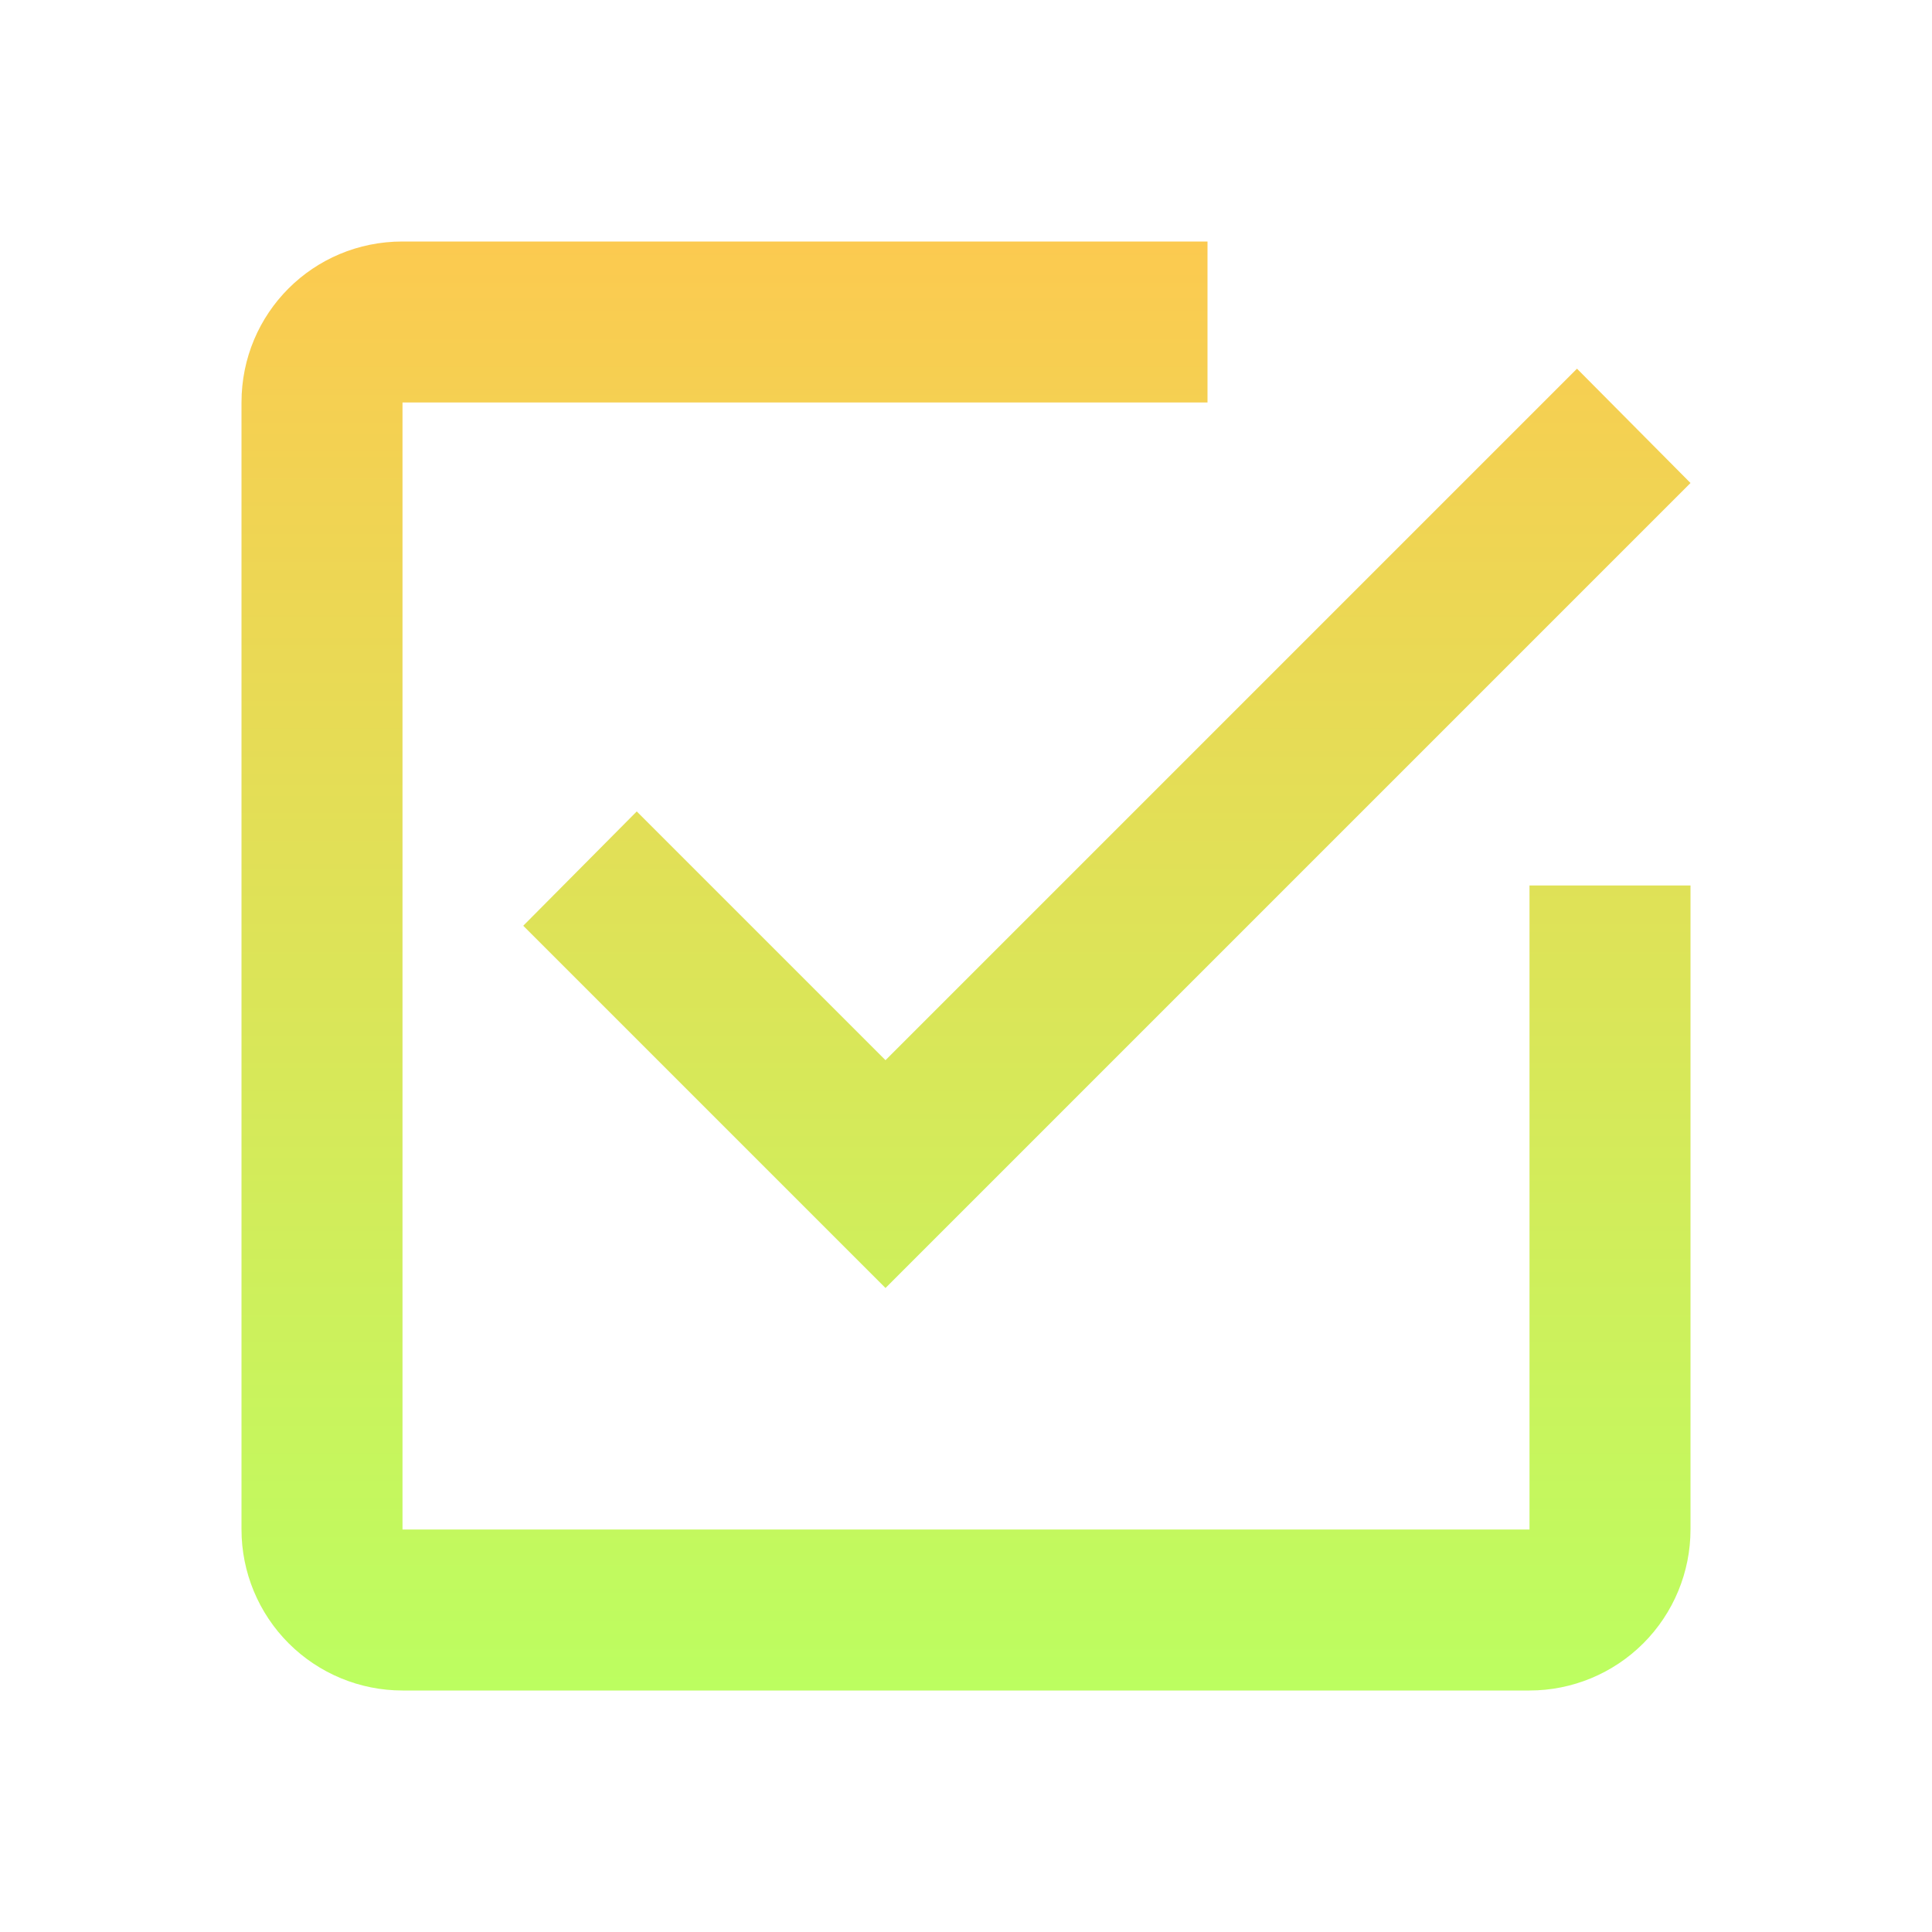 <svg width="24" height="24" viewBox="0 0 24 24" fill="none" xmlns="http://www.w3.org/2000/svg">
<path d="M19 19H5V5H15V3H5C3.89 3 3 3.89 3 5V19C3 19.53 3.211 20.039 3.586 20.414C3.961 20.789 4.47 21 5 21H19C19.53 21 20.039 20.789 20.414 20.414C20.789 20.039 21 19.53 21 19V11H19M7.91 10.08L6.5 11.5L11 16L21 6L19.59 4.58L11 13.17L7.91 10.08Z" fill="url(#paint0_linear_3410_332)"/>
<defs>
<linearGradient id="paint0_linear_3410_332" x1="12" y1="3" x2="12" y2="21" gradientUnits="userSpaceOnUse">
<stop stop-color="#FCCA50"/>
<stop offset="1" stop-color="#BCFE60"/>
</linearGradient>
</defs>
</svg>
